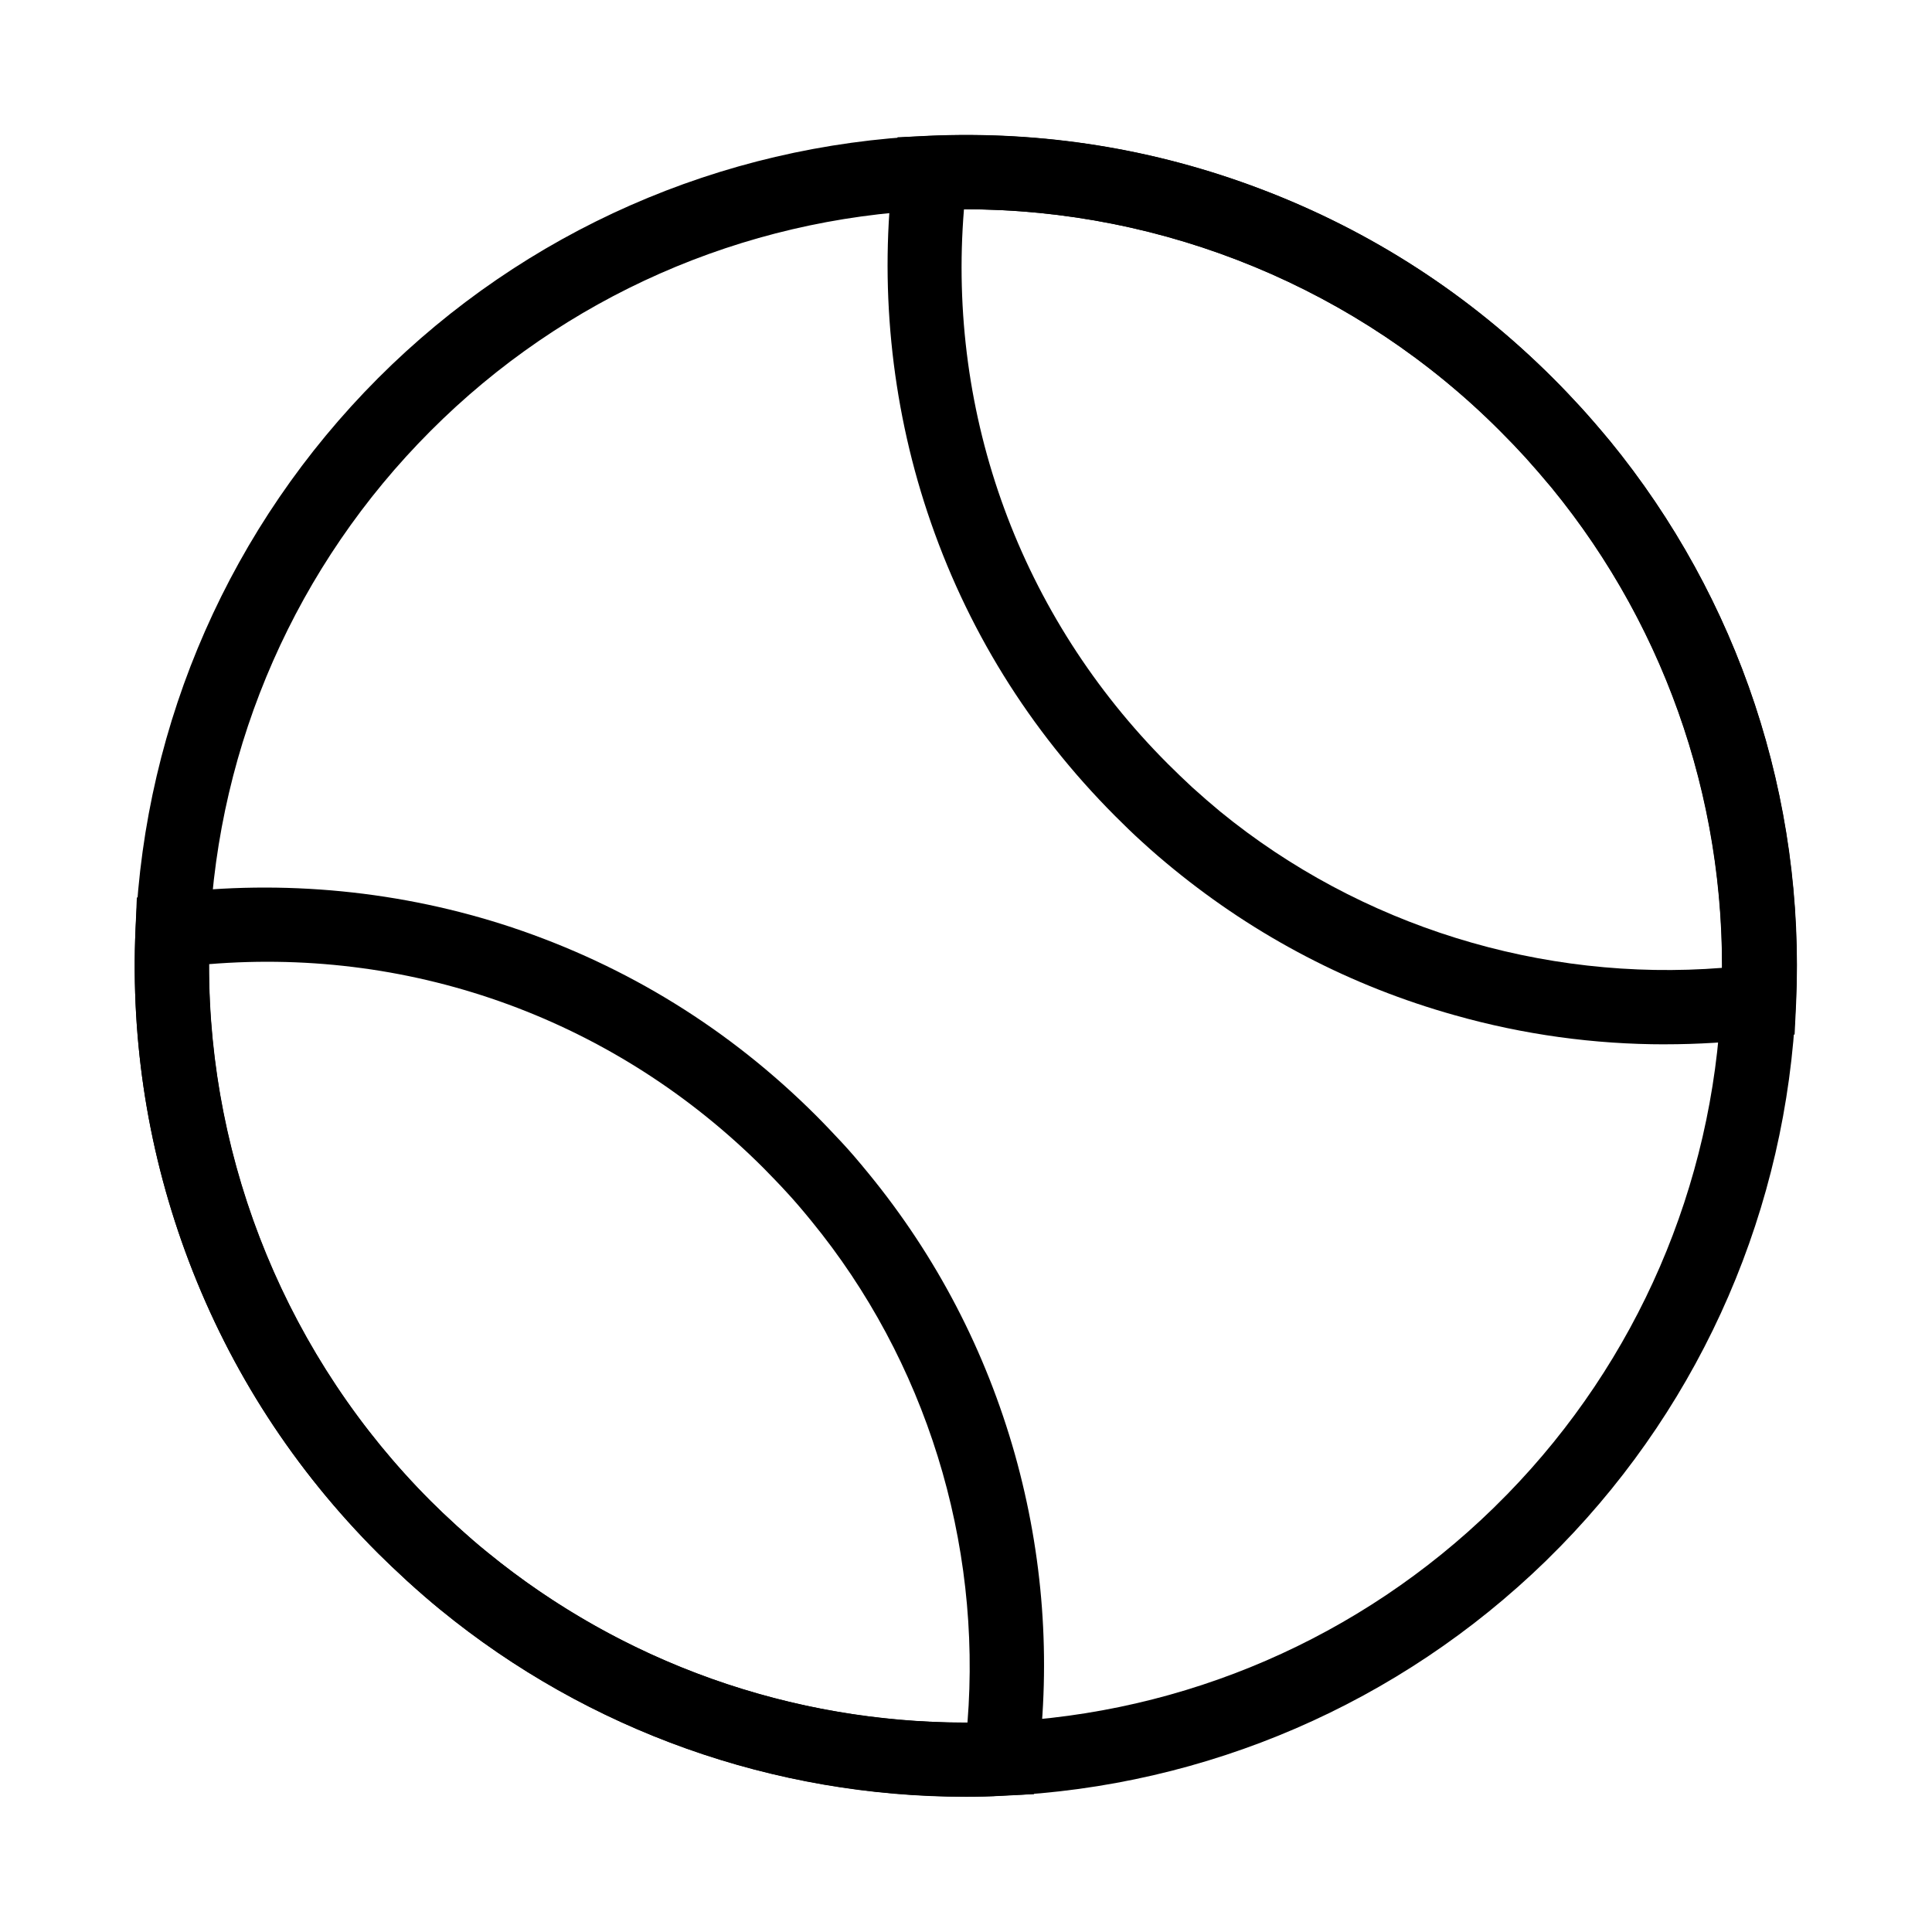 <?xml version="1.0" encoding="UTF-8"?>
<!-- Uploaded to: ICON Repo, www.svgrepo.com, Generator: ICON Repo Mixer Tools -->
<svg fill="#000000" width="800px" height="800px" version="1.1" viewBox="144 144 512 512" xmlns="http://www.w3.org/2000/svg">
 <g>
  <path d="m399.95 620.12c-50.871 0-99.977-17.418-139.29-49.594-2.656-2.164-5.559-4.676-8.809-7.625-3.051-2.805-5.461-5.117-7.625-7.231-22.238-22.238-39.113-48.266-50.184-77.441-10.676-28.195-15.449-57.812-14.121-88.07 2.461-55.055 25.289-106.86 64.254-145.93 38.918-38.965 90.773-61.797 145.93-64.254 30.207-1.328 59.828 3.394 88.02 14.121 29.176 11.07 55.25 27.945 77.492 50.184 2.707 2.707 5.066 5.215 7.281 7.625 2.461 2.707 4.922 5.559 7.578 8.758l0.051 0.051c34.293 41.918 51.855 94.859 49.398 149.12-2.41 54.07-24.5 105.14-62.289 143.86l-4.031 4.031c-38.773 37.688-89.844 59.777-143.87 62.188-3.293 0.148-6.543 0.199-9.789 0.199zm-0.195-420.66c-2.902 0-5.856 0.051-8.809 0.195-50.234 2.262-97.418 23.027-132.84 58.547-35.523 35.57-56.285 82.754-58.547 132.89-2.461 56.09 18.844 111 58.547 150.7 1.918 1.918 4.133 4.035 6.988 6.641 2.953 2.656 5.559 4.922 7.969 6.887 38.129 31.191 86.348 47.184 135.79 45.02 49.152-2.164 95.645-22.289 130.92-56.68l3.738-3.738c34.34-35.227 54.465-81.723 56.629-130.92 2.215-49.398-13.727-97.613-44.969-135.74-2.461-2.953-4.723-5.559-6.938-8.02l-0.051-0.051c-1.969-2.164-4.133-4.43-6.594-6.887-37.535-37.73-88.805-58.84-141.84-58.84z"/>
  <path d="m399.95 620.17c-50.824 0-99.977-17.418-139.29-49.594-2.656-2.164-5.559-4.676-8.809-7.625l-0.051-0.051c-3.051-2.805-5.461-5.117-7.578-7.231-22.238-22.238-39.113-48.316-50.184-77.492-10.672-28.141-15.445-57.758-14.117-88.016l0.344-8.316 8.215-1.031c30.504-3.836 62.043-0.738 91.168 8.953 30.504 10.184 57.664 26.961 80.59 49.84 2.312 2.312 4.574 4.723 6.789 7.086 2.215 2.363 4.477 5.019 7.133 8.266 18.055 22.043 31.094 47.133 38.82 74.539 7.477 26.715 9.543 54.219 6.051 81.77l-1.031 8.215-8.316 0.344c-3.242 0.297-6.492 0.344-9.738 0.344zm-134.86-71.781c2.953 2.707 5.559 4.969 7.969 6.887 35.816 29.324 80.59 45.215 126.89 45.215h0.441c3.836-47.871-11.07-95.941-41.426-132.99-2.41-2.953-4.43-5.312-6.394-7.43-2.016-2.215-4.133-4.379-6.199-6.496-39.109-39.109-92.297-58.543-146.96-54.066-0.098 53.137 21.059 104.55 58.746 142.29 1.918 1.918 4.082 3.984 6.934 6.594z"/>
  <path d="m585.24 420.76c-18.793 0-37.492-2.559-55.742-7.723-27.406-7.676-52.496-20.762-74.539-38.77-2.656-2.164-5.363-4.477-8.266-7.133-2.461-2.215-4.82-4.527-7.133-6.84-22.879-22.926-39.656-50.035-49.789-80.539-9.691-29.125-12.793-60.664-8.953-91.168l1.031-8.215 8.316-0.344c30.207-1.328 59.828 3.394 88.02 14.121 29.176 11.07 55.25 27.945 77.492 50.184 2.707 2.707 5.066 5.215 7.281 7.625 2.461 2.707 4.922 5.559 7.578 8.758l0.051 0.051c34.293 41.918 51.855 94.859 49.398 149.12l-0.395 8.266-8.215 1.031c-8.82 1.027-17.48 1.57-26.137 1.57zm-185.78-221.3c-4.477 54.711 14.957 107.85 54.023 146.96 2.117 2.117 4.281 4.184 6.445 6.199 2.609 2.363 5.066 4.477 7.43 6.445 37.145 30.355 85.215 45.215 133.04 41.426 0.148-46.395-15.742-91.316-45.164-127.28-2.461-2.953-4.723-5.559-6.938-8.02l-0.051-0.051c-1.969-2.164-4.133-4.43-6.594-6.887-37.641-37.734-89.055-58.891-142.19-58.793z"/>
 </g>
</svg>
